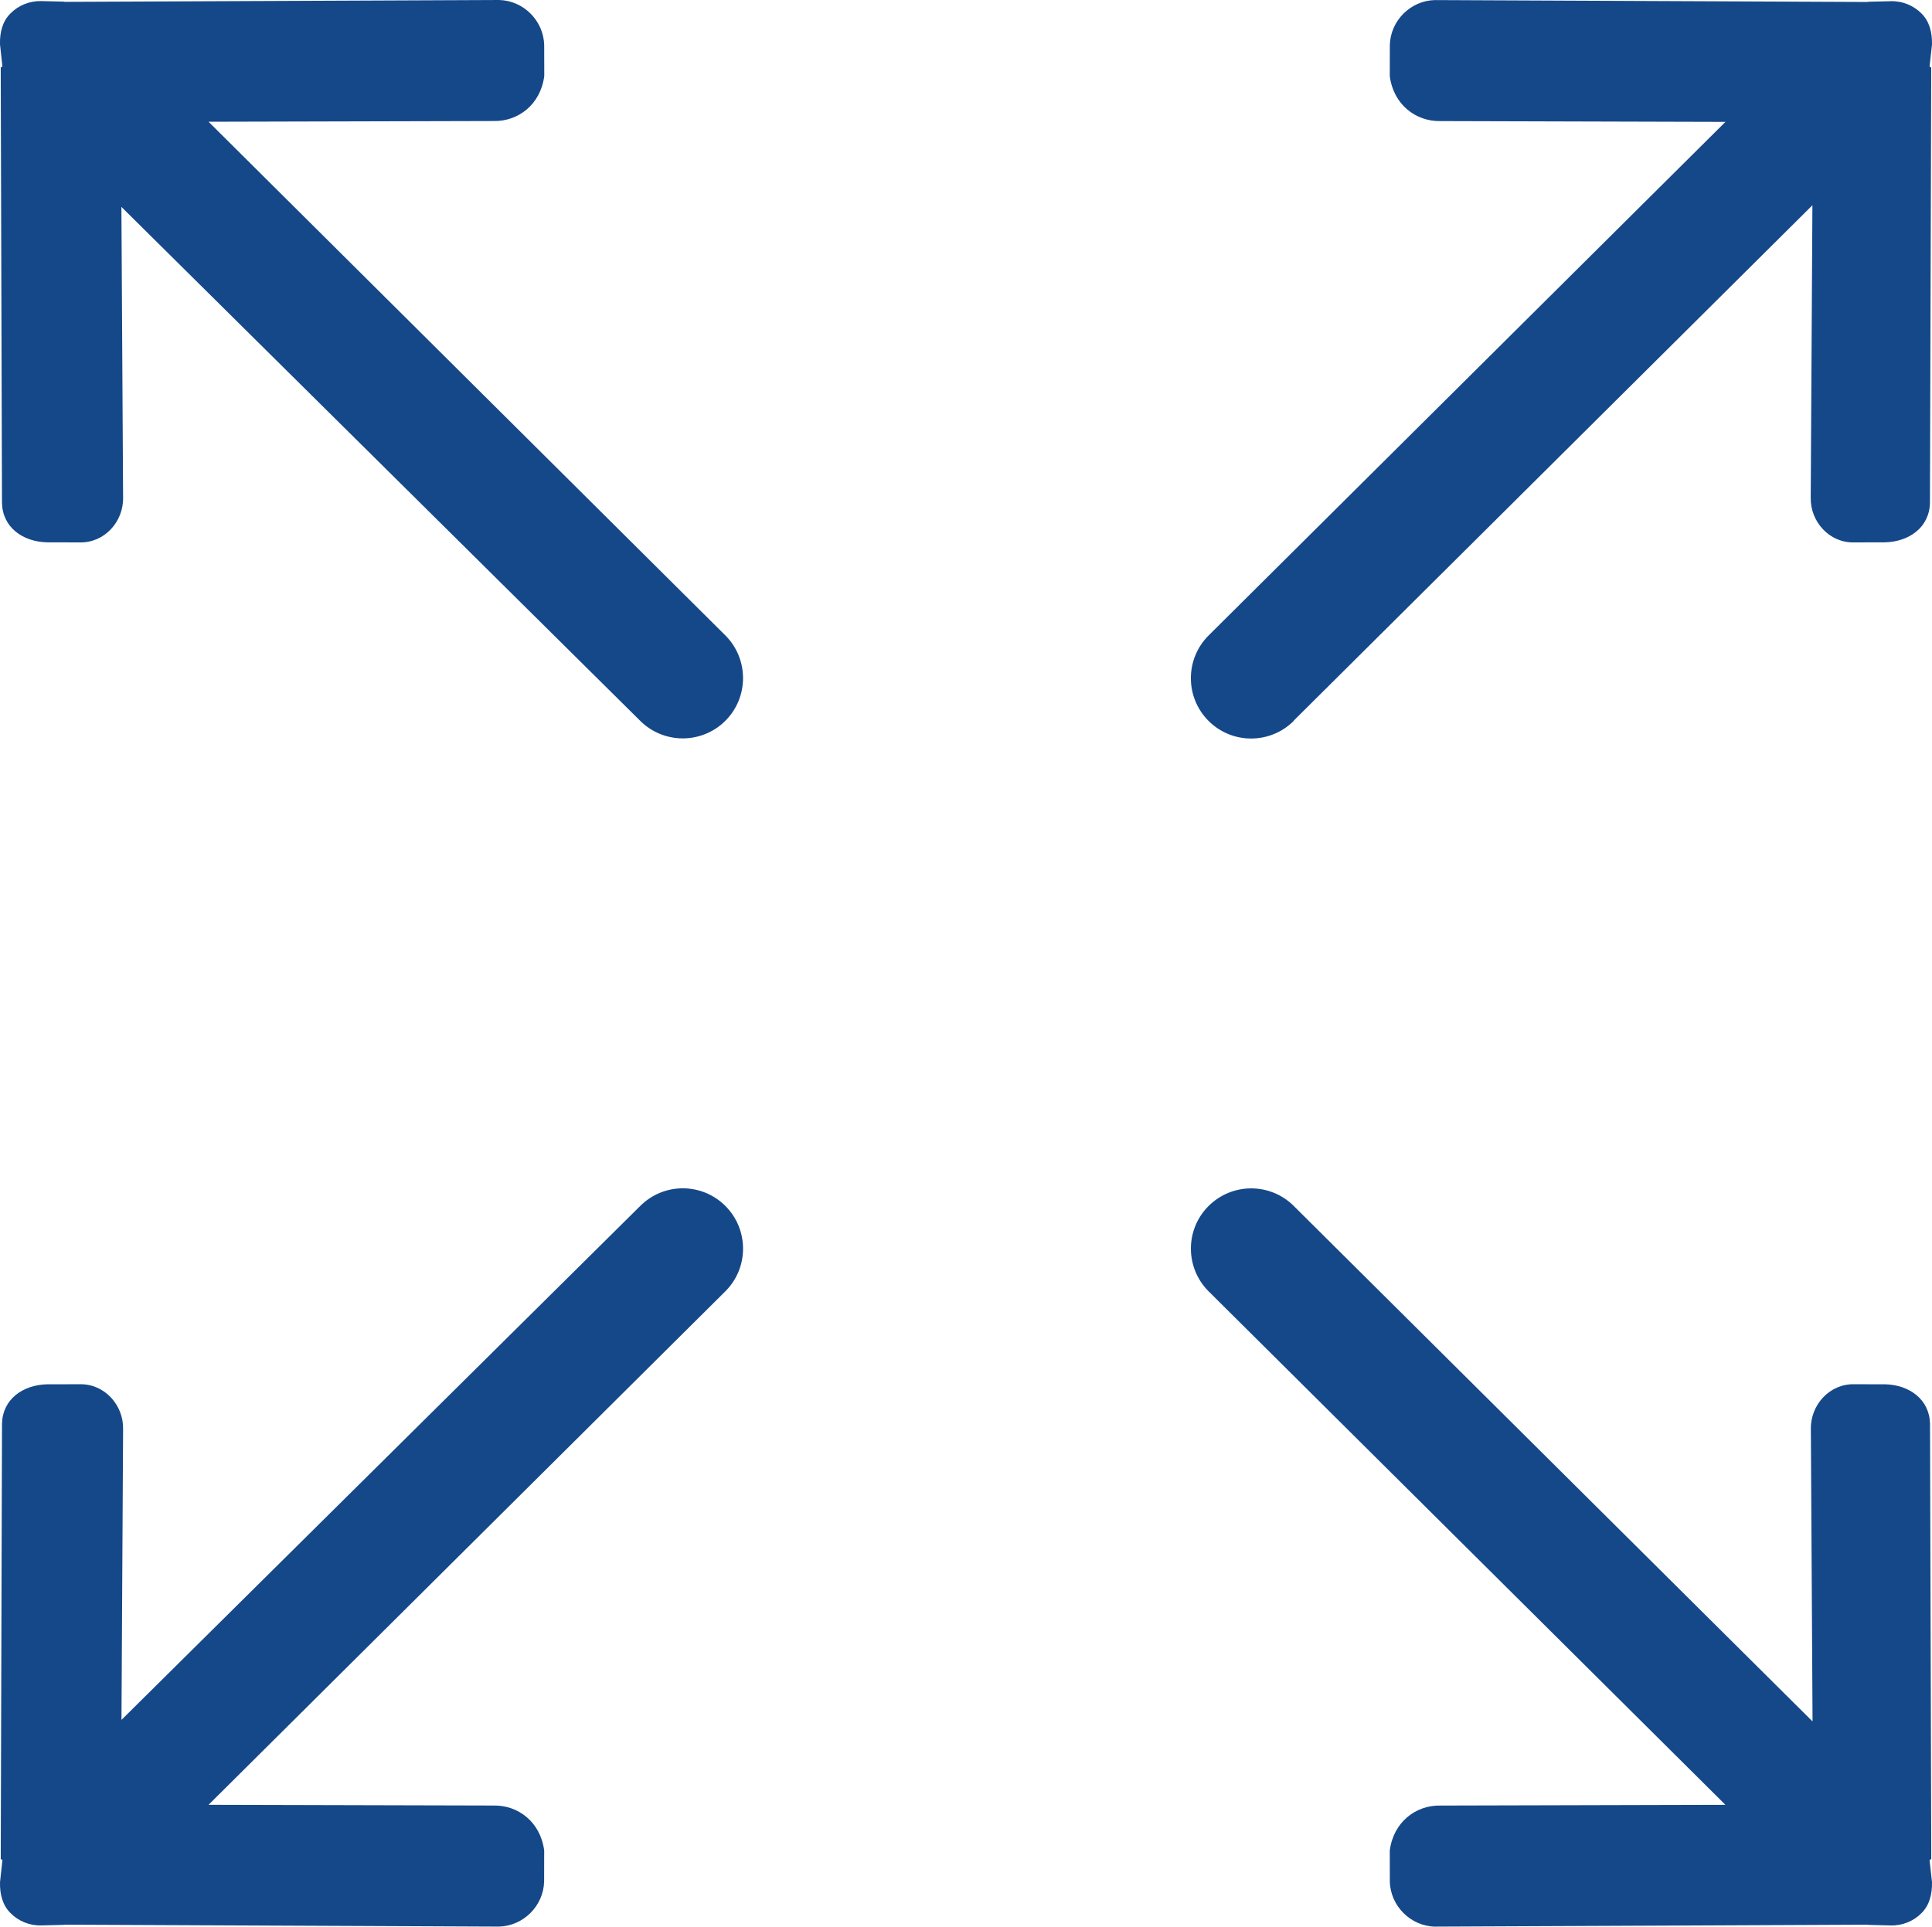 <svg xmlns="http://www.w3.org/2000/svg" id="Livello_1" width="800.96" height="798.9" viewBox="0 0 800.96 798.9"><path d="M536.33,298.83l215.05-213.72-.7,121.15c-.23,10.1,7.78,18.88,17.9,18.65l12.83-.03c10.1-.22,18.48-6.25,18.7-16.35l.53-180.47c0-.17-.68-.3-.68-.48l1-9.15c.1-5.08-1.1-9.6-4.35-12.83-3.25-3.27-7.78-5.25-12.8-5.1l-9.15.22c-.17,0-.3.07-.5.1L594.86.03c-10.1.22-18.45,8.58-18.67,18.7l-.02,12.83c1.53,11.9,10.9,18.87,21,18.65l118.15.33-214.3,213c-9.75,9.75-9.75,25.6,0,35.37s25.58,9.75,35.35,0l-.03-.08ZM265.41,500.07l-215.05,213.08.67-120.5c.25-10.1-7.8-18.9-17.9-18.67l-13.6.02c-10.13.25-18.48,6.25-18.7,16.35l-.52,180.47c0,.17.7.27.7.47l-1,9.12c-.13,5.07,1.08,9.63,4.35,12.85,3.22,3.28,7.77,5.25,12.8,5.12l9.15-.23c.17,0,.3-.08.5-.08l180.07.8c10.1-.25,18.45-8.6,18.7-18.7l.03-12.85c-1.55-11.9-10.9-18.87-21-18.65l-118.15-.3,214.28-212.95c9.75-9.75,9.75-25.58,0-35.35s-25.57-9.78-35.33,0v-.02ZM800.66,770.82l-.52-180.47c-.23-10.1-8.58-16.13-18.67-16.35l-12.83-.02c-10.1-.23-18.13,8.58-17.9,18.67l.7,121.15-215.05-213.72c-9.75-9.75-25.58-9.75-35.35,0s-9.75,25.58,0,35.35l214.28,212.95-118.15.3c-10.1-.23-19.47,6.75-21,18.65l.02,12.85c.23,10.1,8.6,18.48,18.67,18.7l179.3-.8c.2,0,.33.08.5.08l9.15.23c5.03.12,9.6-1.85,12.8-5.12,3.28-3.22,4.45-7.78,4.35-12.85l-1-9.12c0-.2.68-.3.68-.47l.02.02ZM86.46,50.48l118.18-.3c10.1.23,19.45-6.75,21-18.65l-.03-12.83c-.25-10.13-8.6-18.48-18.7-18.7L26.81.77c-.2-.02-.33-.1-.5-.1l-9.15-.22c-5.03-.12-9.57,1.85-12.8,5.1C1.06,8.8-.12,13.3,0,18.4l1,9.15c0,.17-.7.3-.7.5l.52,180.48c.22,10.1,8.57,16.12,18.7,16.35l13.63.03c10.1.22,18.1-8.55,17.88-18.65l-.7-120.47,215.05,213.07c9.75,9.75,25.6,9.75,35.35,0s9.75-25.6,0-35.37L86.46,50.48Z" style="fill:#154889;"></path></svg>